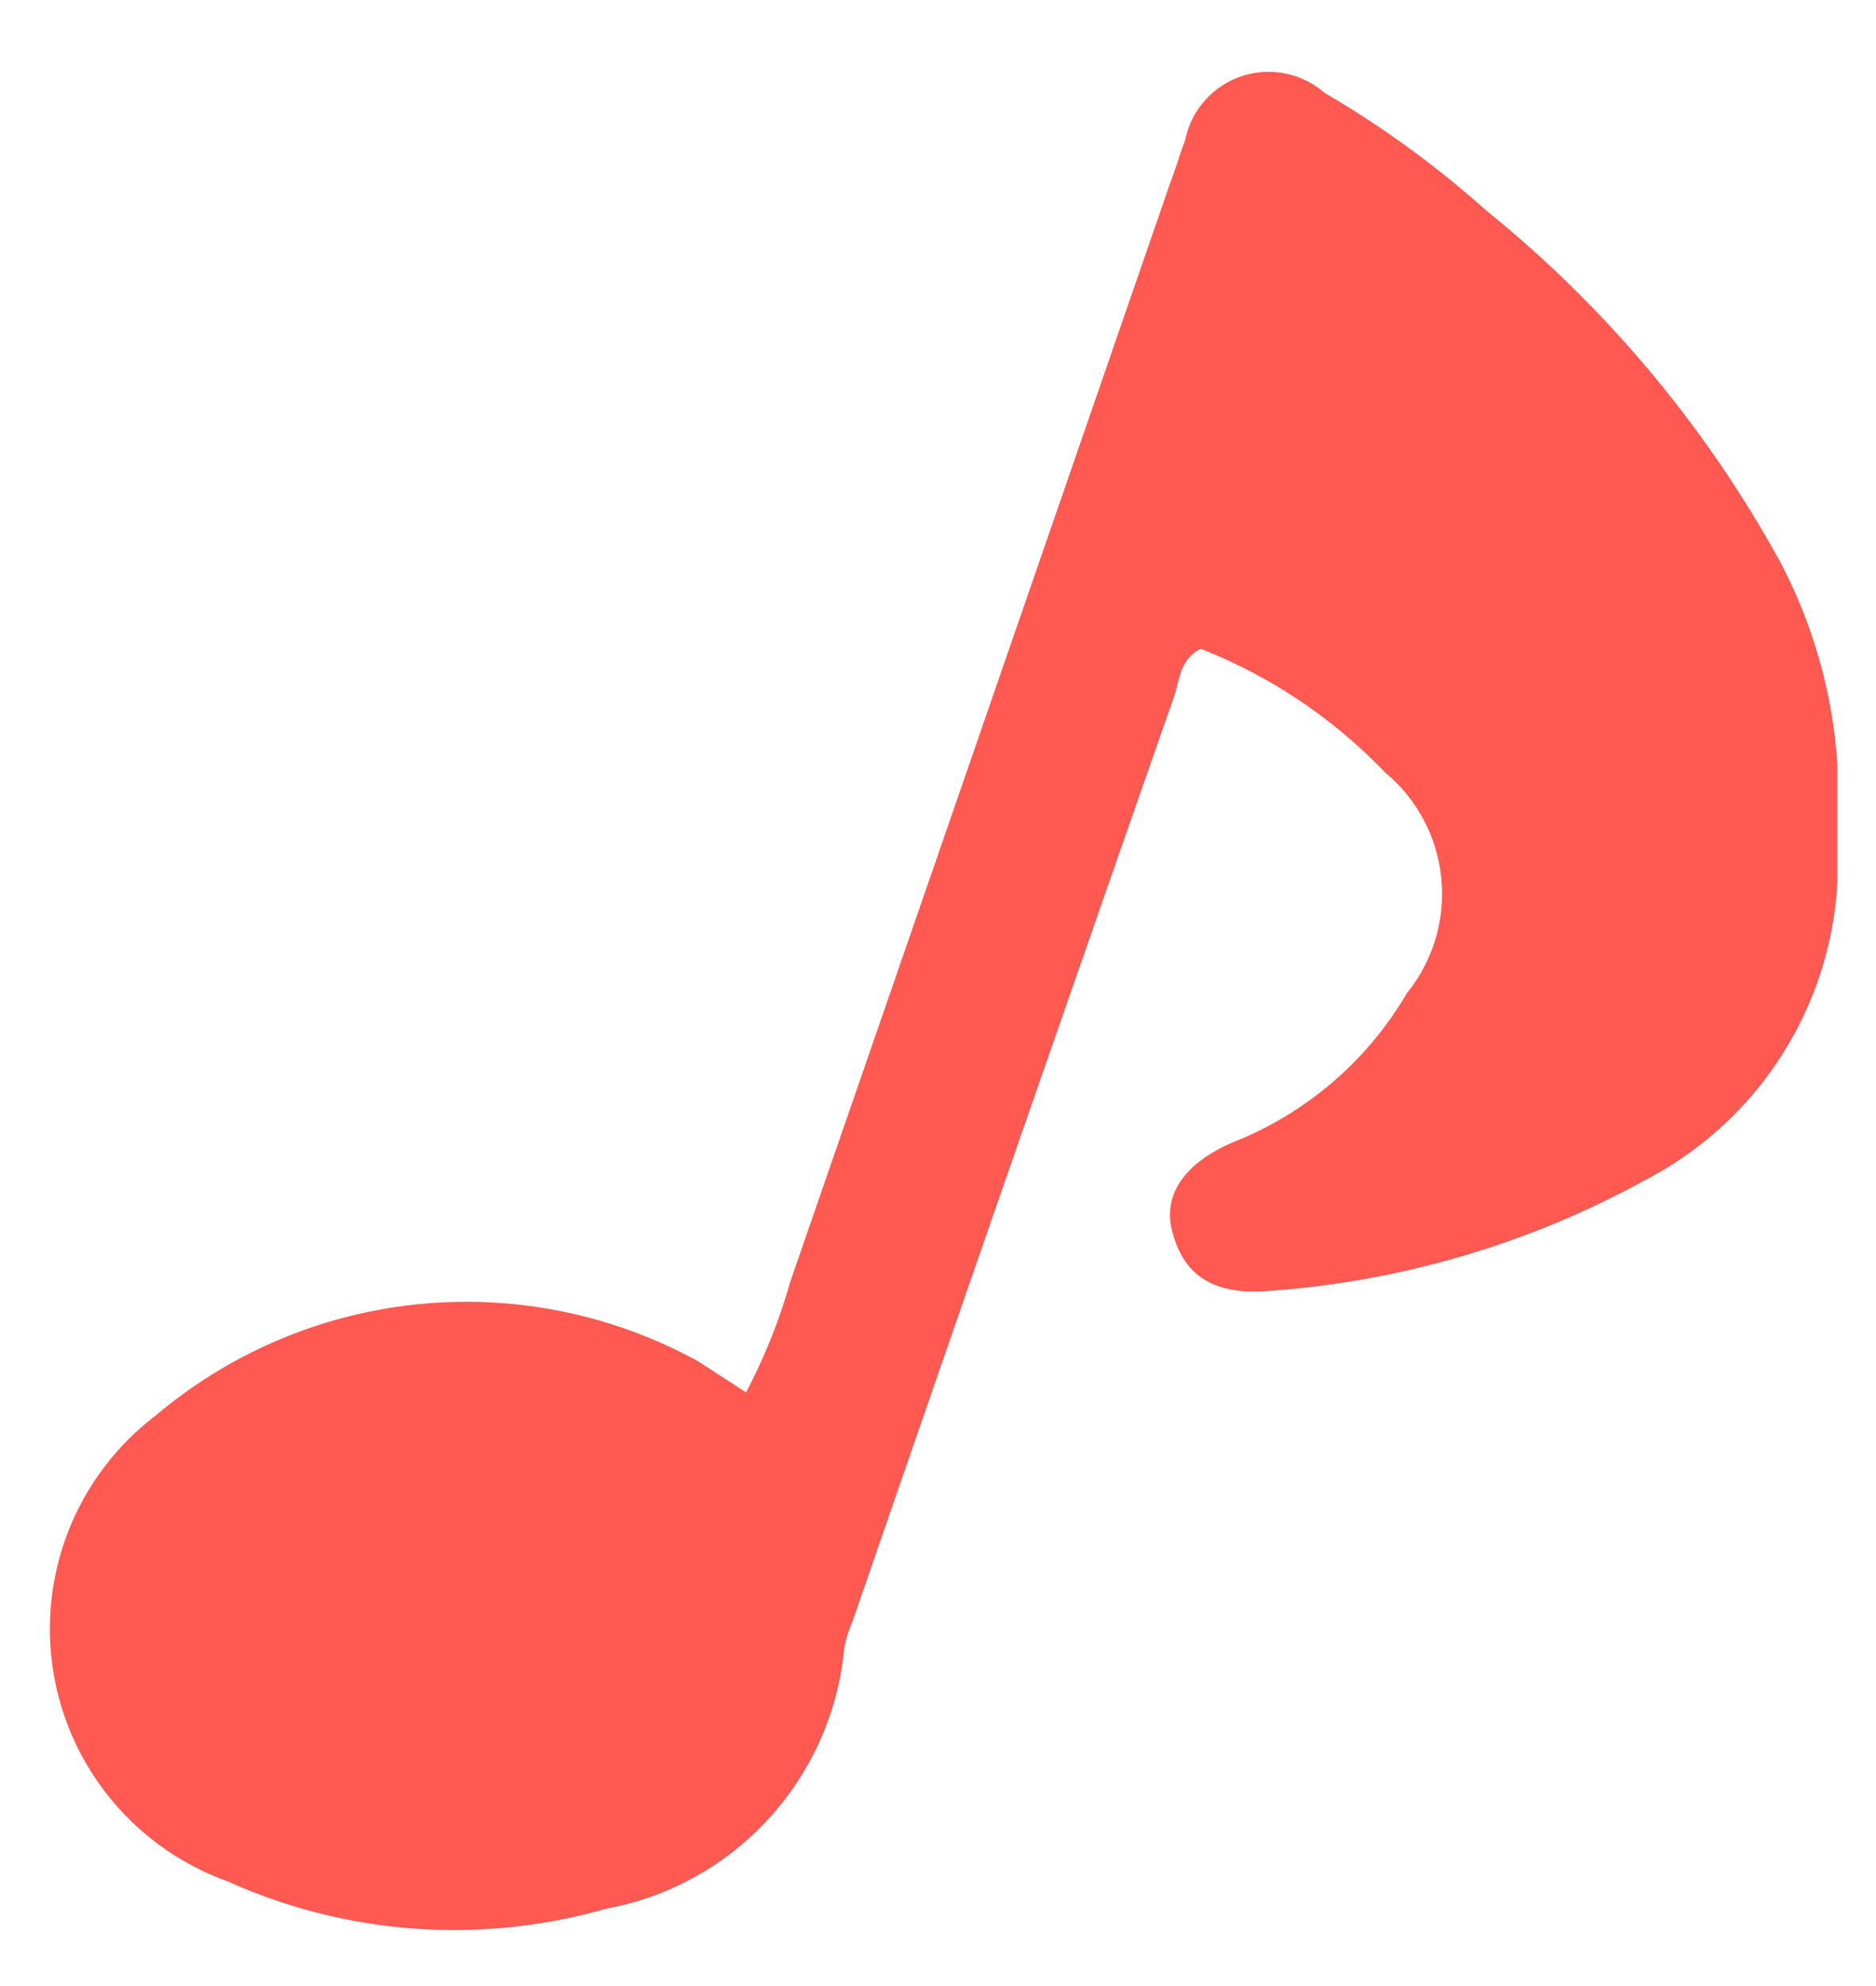 <svg id="圖層_1" data-name="圖層 1" xmlns="http://www.w3.org/2000/svg" viewBox="0 0 17 18"><defs><style>.cls-1{fill:#ff5952;}</style></defs><path class="cls-1" d="M16.65,6.93V8A3.24,3.24,0,0,1,14.9,10.7a8.29,8.29,0,0,1-3.4,1c-.6.05-.8-.23-.88-.55s.11-.61.56-.8A3.18,3.18,0,0,0,12.75,9,1.43,1.43,0,0,0,12.55,7a4.68,4.68,0,0,0-1.67-1.12c-.19.1-.19.28-.24.43q-1.47,4.2-2.92,8.4a1,1,0,0,0-.07.23A2.65,2.65,0,0,1,5.49,17.3a5,5,0,0,1-3.43-.25,2.43,2.43,0,0,1-.65-4.22,4.36,4.36,0,0,1,4.92-.49l.43.28a5.14,5.14,0,0,0,.4-1q1.73-5,3.44-9.95c.05-.13.09-.27.14-.4A.77.77,0,0,1,12,.84a9.05,9.05,0,0,1,1.47,1.07,10.73,10.73,0,0,1,2.66,3.18A4.58,4.58,0,0,1,16.65,6.93Z"/></svg>